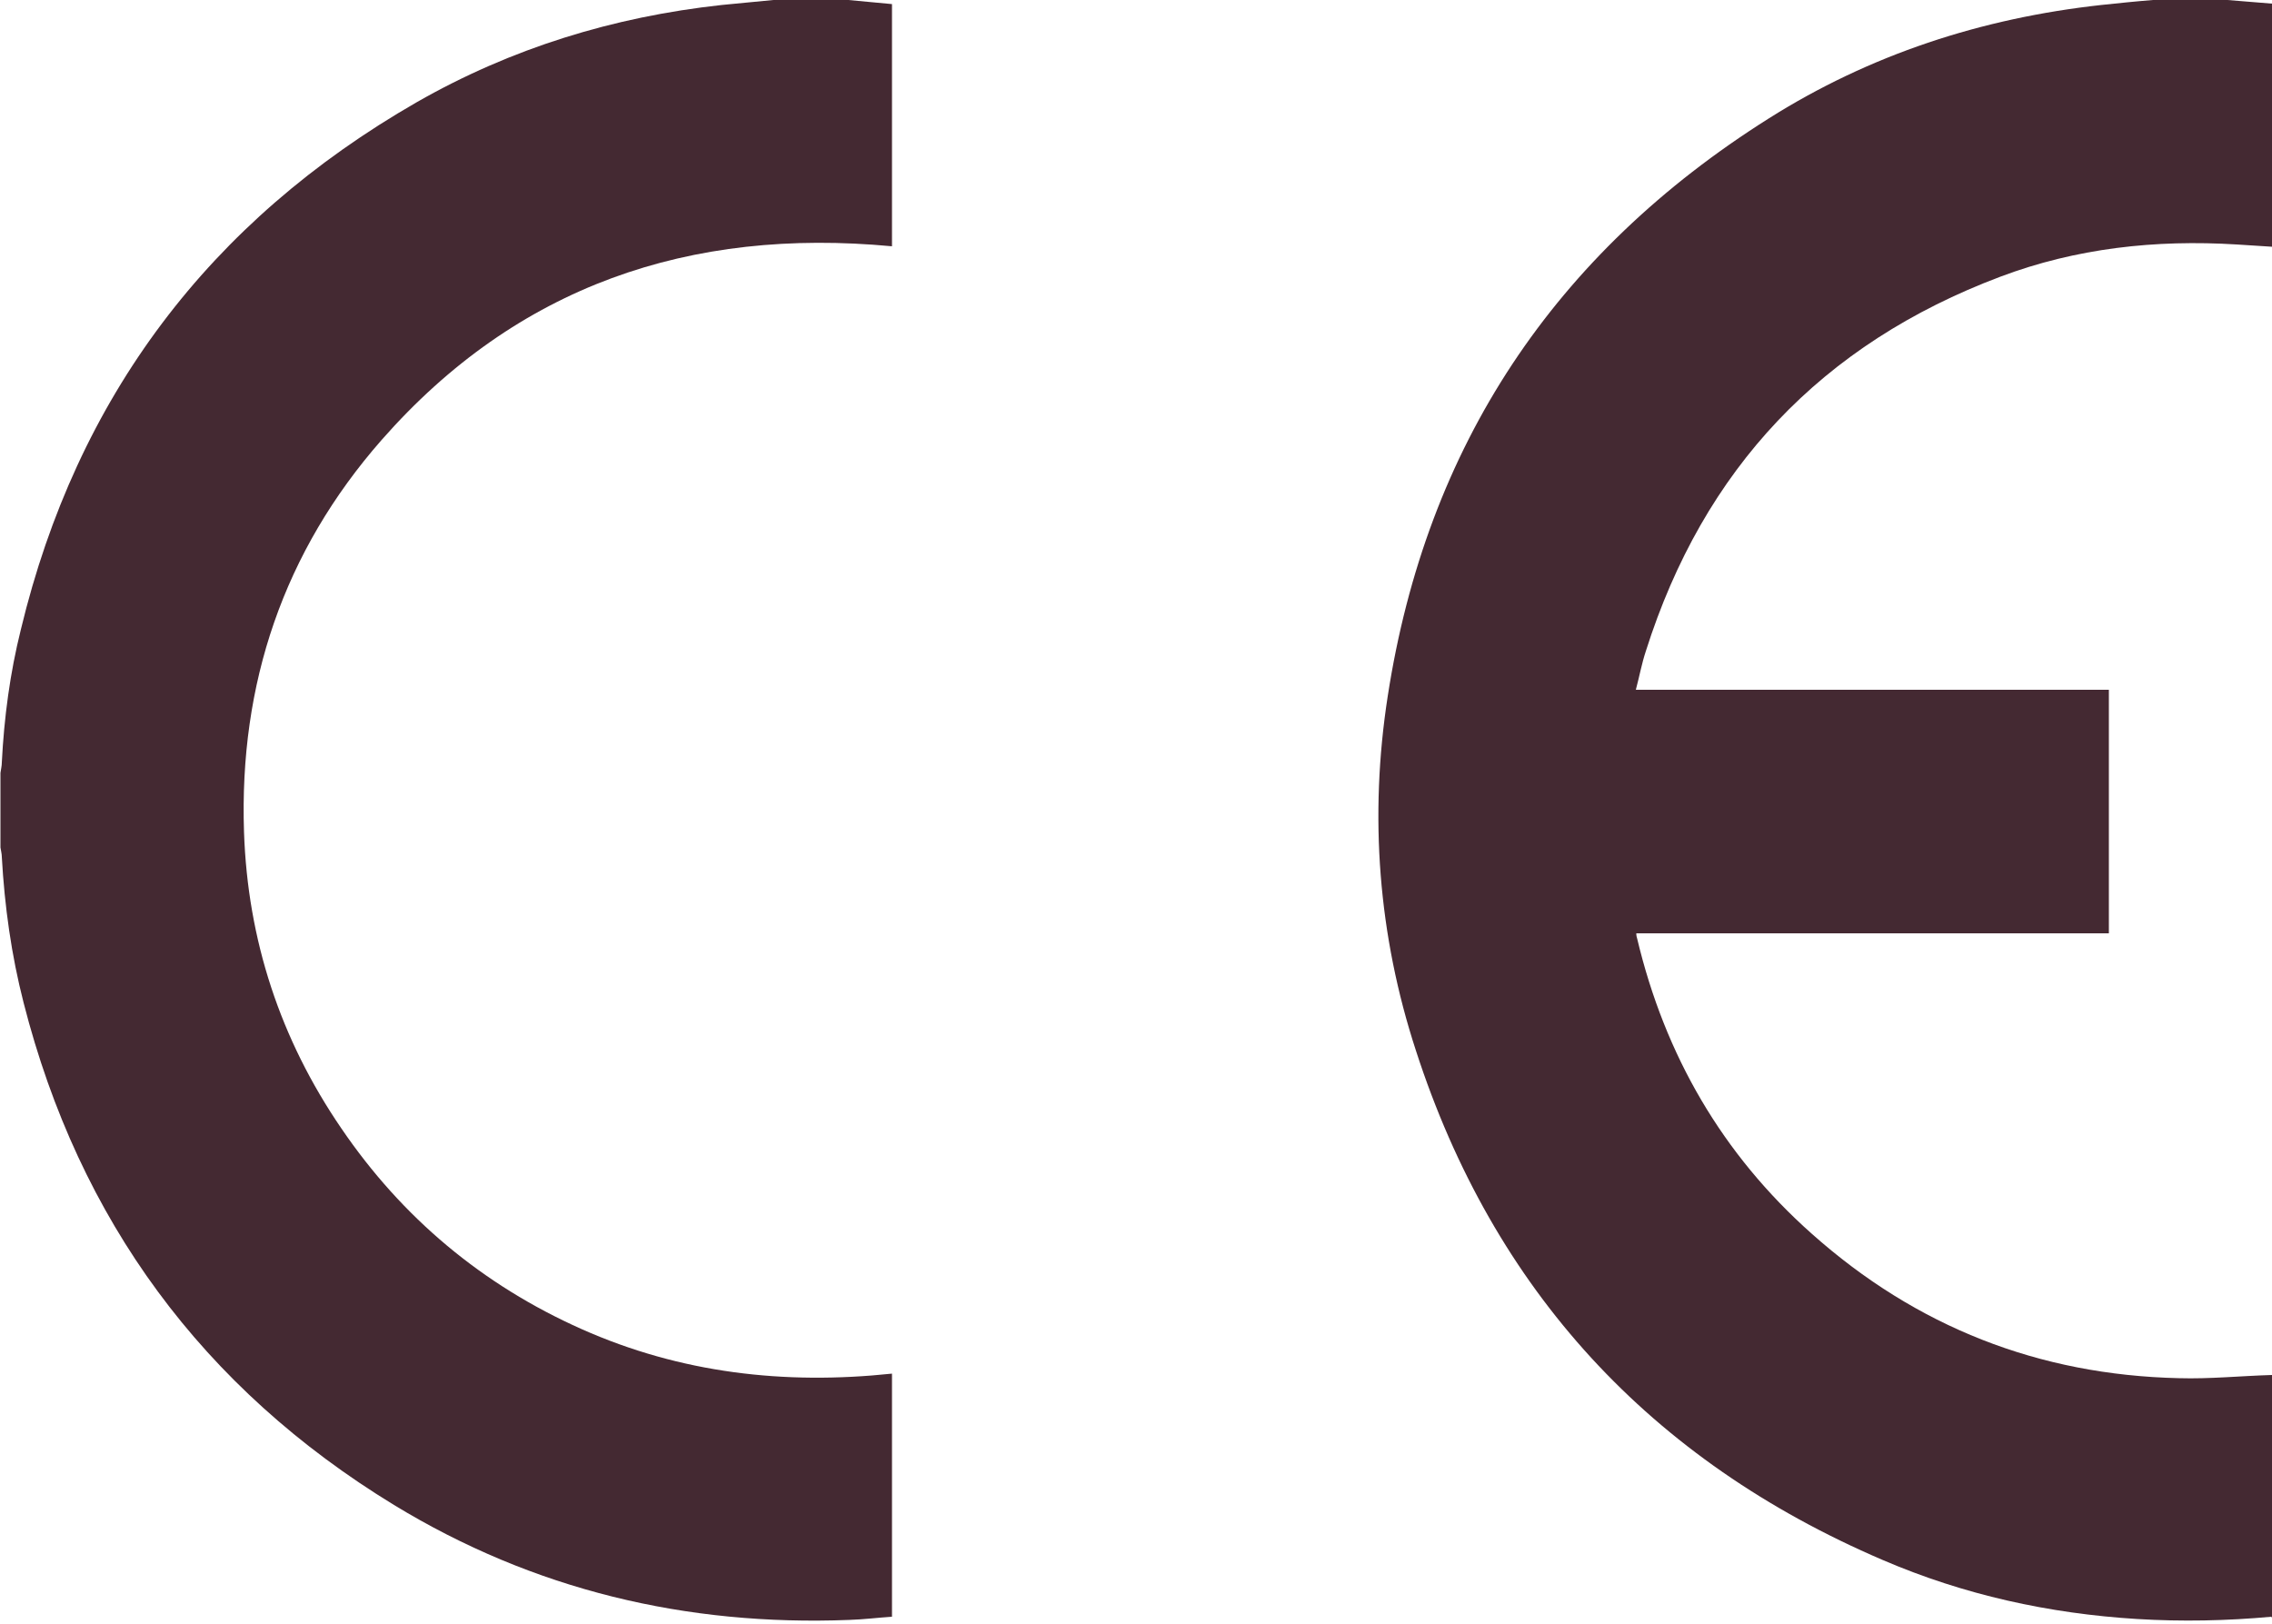 <svg xmlns="http://www.w3.org/2000/svg" viewBox="0 0 500 357.4"><defs><style> .cls-1 { fill: #442932; } </style></defs><g><g id="Capa_1"><g><path class="cls-1" d="M499.9,355.8c-9.9.9-19.7,1.1-29.6.5-19.4-1.2-38.1-5.3-56-13-51.1-21.9-85.6-59.3-102.7-112.1-8.3-25.4-10.3-51.6-6.2-78,8.5-55.1,36.7-97.4,83.8-127.1,22.3-14.1,46.9-22.1,73.2-25,3.8-.4,7.6-.8,11.4-1.1,5.5,0,10.9,0,16.4,0,3.3.3,6.5.5,9.8.8v53.5c-2.6-.2-5.2-.3-7.8-.5-17.8-1.1-35.3.8-52,7.1-39.3,14.8-65.3,42.3-78,82.4-.9,2.7-1.4,5.5-2.2,8.5h104.1v53.6h-104c0,.5.1.9.2,1.2,6.1,25.6,18.7,47.4,38.4,64.9,23,20.5,50,31.1,80.8,31.8,6.8.2,13.6-.5,20.5-.7v53.5Z"></path><path class="cls-1" d="M186.7,0c3.2.3,6.3.6,9.6.9v53.3c-44.5-4.2-82.5,8.7-112.3,42.6-21.6,24.6-31.4,53.7-30.3,86.3.8,23.8,8,45.6,21.4,65.2,13.4,19.7,31.1,34.5,52.9,44.2,21.8,9.7,44.6,12.3,68.3,9.8v53.5c-3.1.2-6.2.6-9.4.7-35.9,1.4-69.5-6.6-100.2-25.3-42.1-25.7-69.3-62.7-81.5-110.5-2.7-10.5-4.2-21.3-4.8-32.1,0-.7-.2-1.4-.3-2.1,0-5.5,0-10.9,0-16.4.1-.8.3-1.5.3-2.3.5-9.9,1.8-19.7,4.2-29.3C16.9,87.4,46.1,48.7,91.7,22.5,112.5,10.6,135,3.7,158.8,1.1c3.8-.4,7.6-.7,11.4-1.1,5.5,0,10.9,0,16.4,0Z"></path></g></g></g></svg>